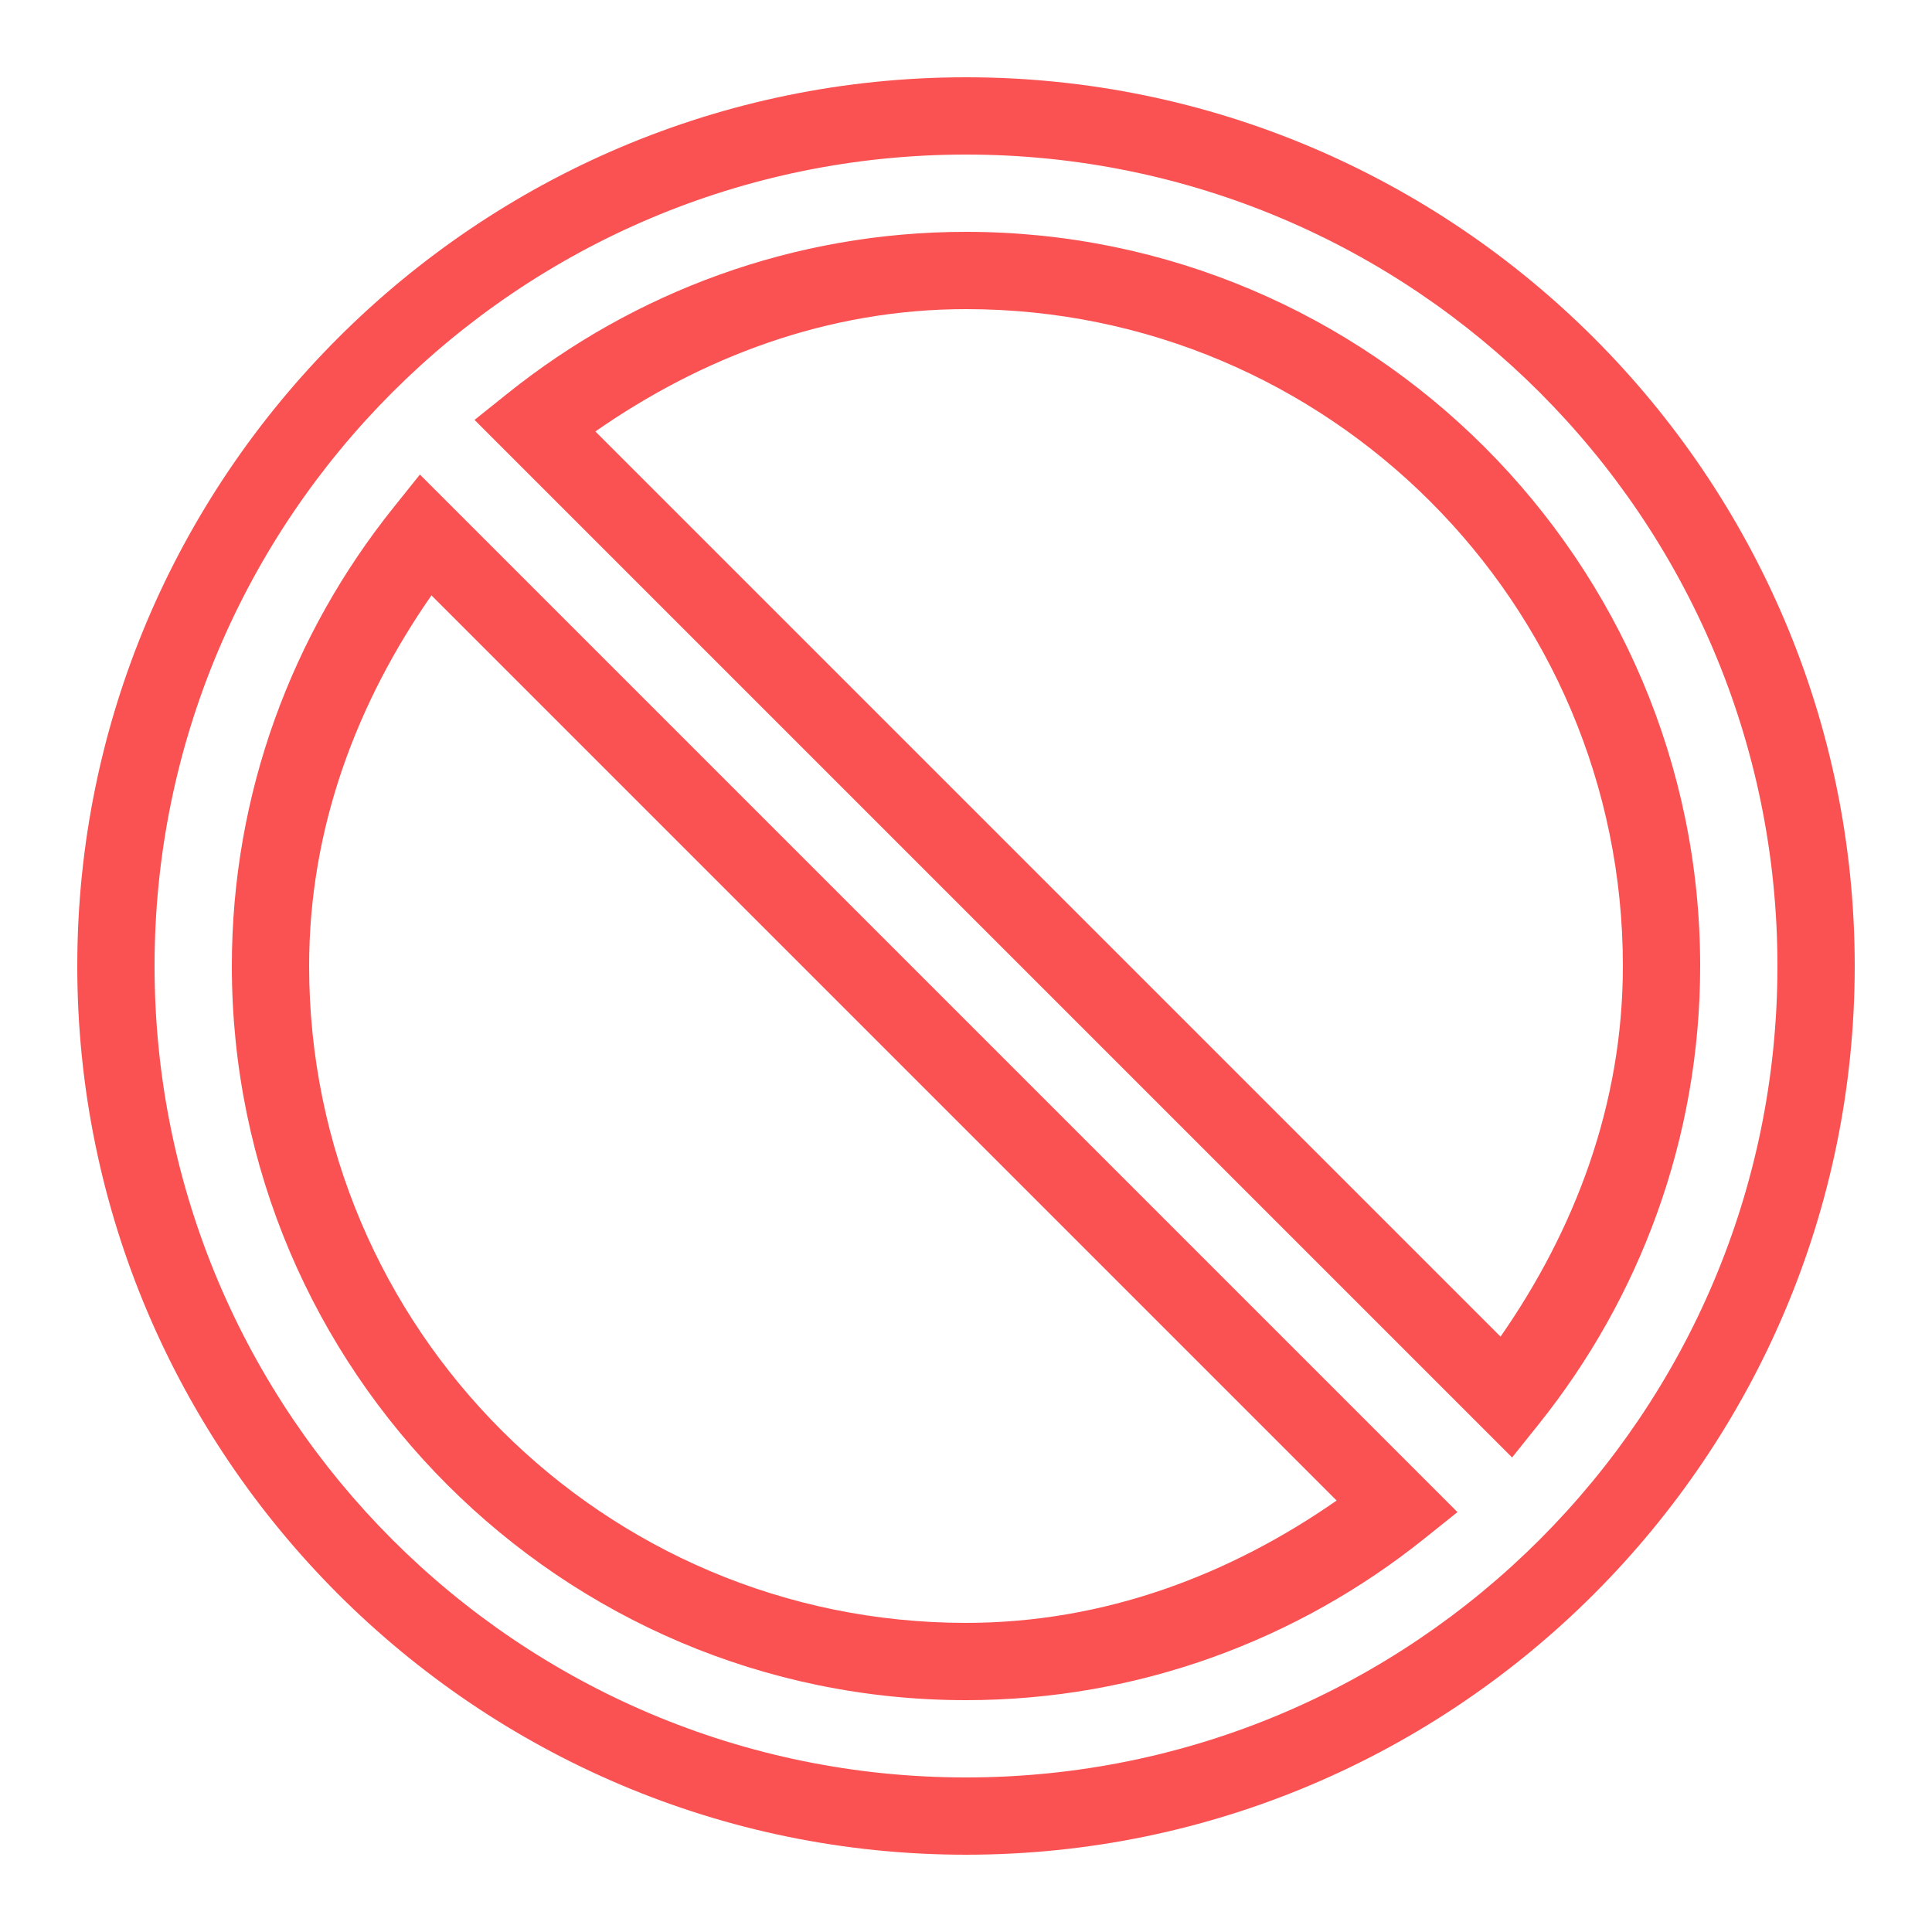 <?xml version="1.0" encoding="UTF-8"?> <svg xmlns="http://www.w3.org/2000/svg" fill="#FA5252" viewBox="0 0 50 50" width="50px" height="50px"><path d="M 25 2 C 12.327 2 2 12.327 2 25 C 2 37.673 12.327 48 25 48 C 37.673 48 48 37.673 48 25 C 48 12.327 37.673 2 25 2 z M 25 4 C 36.589 4 46 13.411 46 25 C 46 36.589 36.589 46 25 46 C 13.411 46 4 36.589 4 25 C 4 13.411 13.411 4 25 4 z M 25 6 C 20.524 6 16.402 7.57 13.152 10.17 L 12.281 10.867 L 39.133 37.719 L 39.83 36.848 C 42.43 33.598 44 29.476 44 25 C 44 14.533 35.467 6 25 6 z M 25 8 C 34.383 8 42 15.617 42 25 C 42 28.597 40.748 31.842 38.834 34.592 L 15.408 11.166 C 18.158 9.252 21.403 8 25 8 z M 10.867 12.281 L 10.17 13.152 C 7.57 16.402 6 20.524 6 25 C 6 35.467 14.533 44 25 44 C 29.476 44 33.598 42.43 36.848 39.83 L 37.719 39.133 L 10.867 12.281 z M 11.166 15.408 L 34.592 38.834 C 31.842 40.748 28.597 42 25 42 C 15.617 42 8 34.383 8 25 C 8 21.403 9.252 18.158 11.166 15.408 z"></path></svg> 